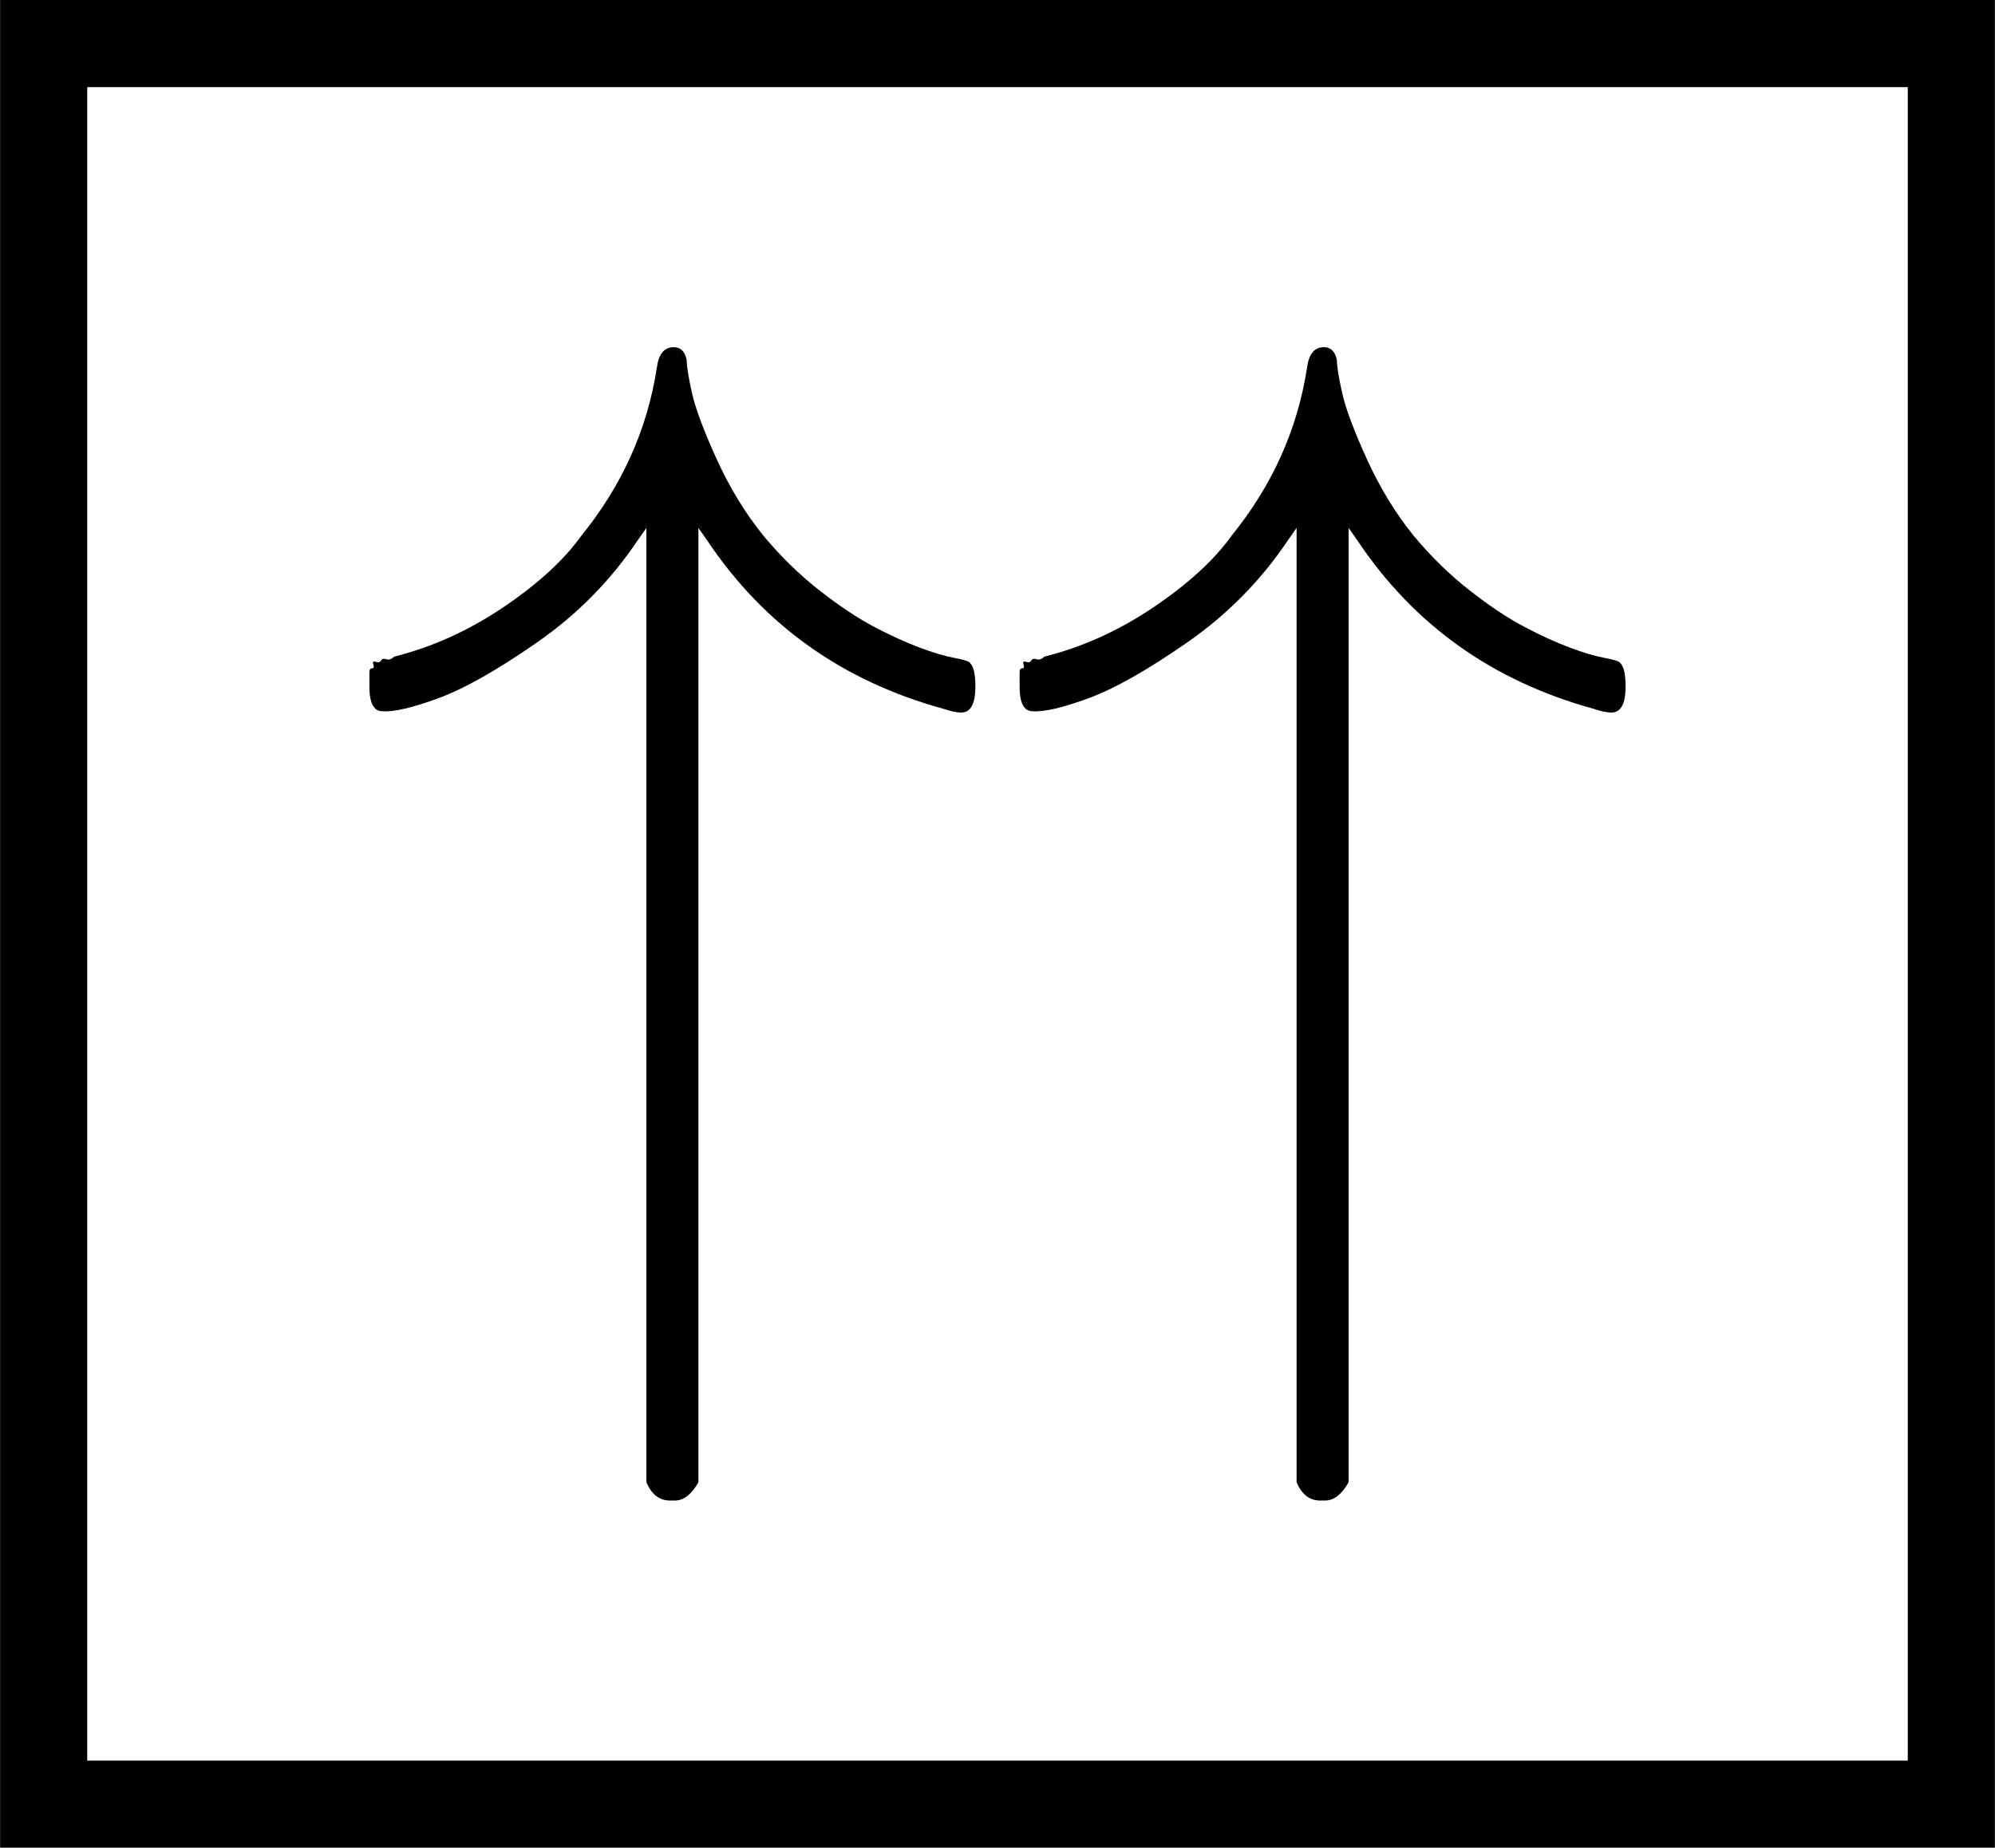 <svg style="vertical-align: -1.041ex;" xmlns="http://www.w3.org/2000/svg" width="3.471ex" height="3.215ex" role="img" focusable="false" viewBox="0 -961 1534 1421" xmlns:xlink="http://www.w3.org/1999/xlink"><defs><path id="MJX-1-TEX-N-2191" d="M27 414Q17 414 17 433Q17 437 17 439T17 444T19 447T20 450T22 452T26 453T30 454T36 456Q80 467 120 494T180 549Q227 607 238 678Q240 694 251 694Q259 694 261 684Q261 677 265 659T284 608T320 549Q340 525 363 507T405 479T440 463T467 455T479 451Q483 447 483 433Q483 413 472 413Q467 413 458 416Q342 448 277 545L270 555V-179Q262 -193 252 -193H250H248Q236 -193 230 -179V555L223 545Q192 499 146 467T70 424T27 414Z"></path></defs><g stroke="currentColor" fill="currentColor" stroke-width="0" transform="scale(1,-1)"><g data-mml-node="math"><g data-mml-node="menclose"><g transform="translate(267, 0)"><g data-mml-node="TeXAtom" data-mjx-texclass="ORD"><g data-mml-node="mstyle"><g data-mml-node="TeXAtom" data-mjx-texclass="ORD"><g data-mml-node="mo"><g data-mml-node="text"><use data-c="2191" xlink:href="#MJX-1-TEX-N-2191"></use></g><g data-mml-node="text" transform="translate(500,0)"><use data-c="2191" xlink:href="#MJX-1-TEX-N-2191"></use></g></g></g></g></g></g><rect x="33.5" y="-426.5" width="1467" height="1354" fill="none" stroke-width="67"></rect></g></g></g></svg>